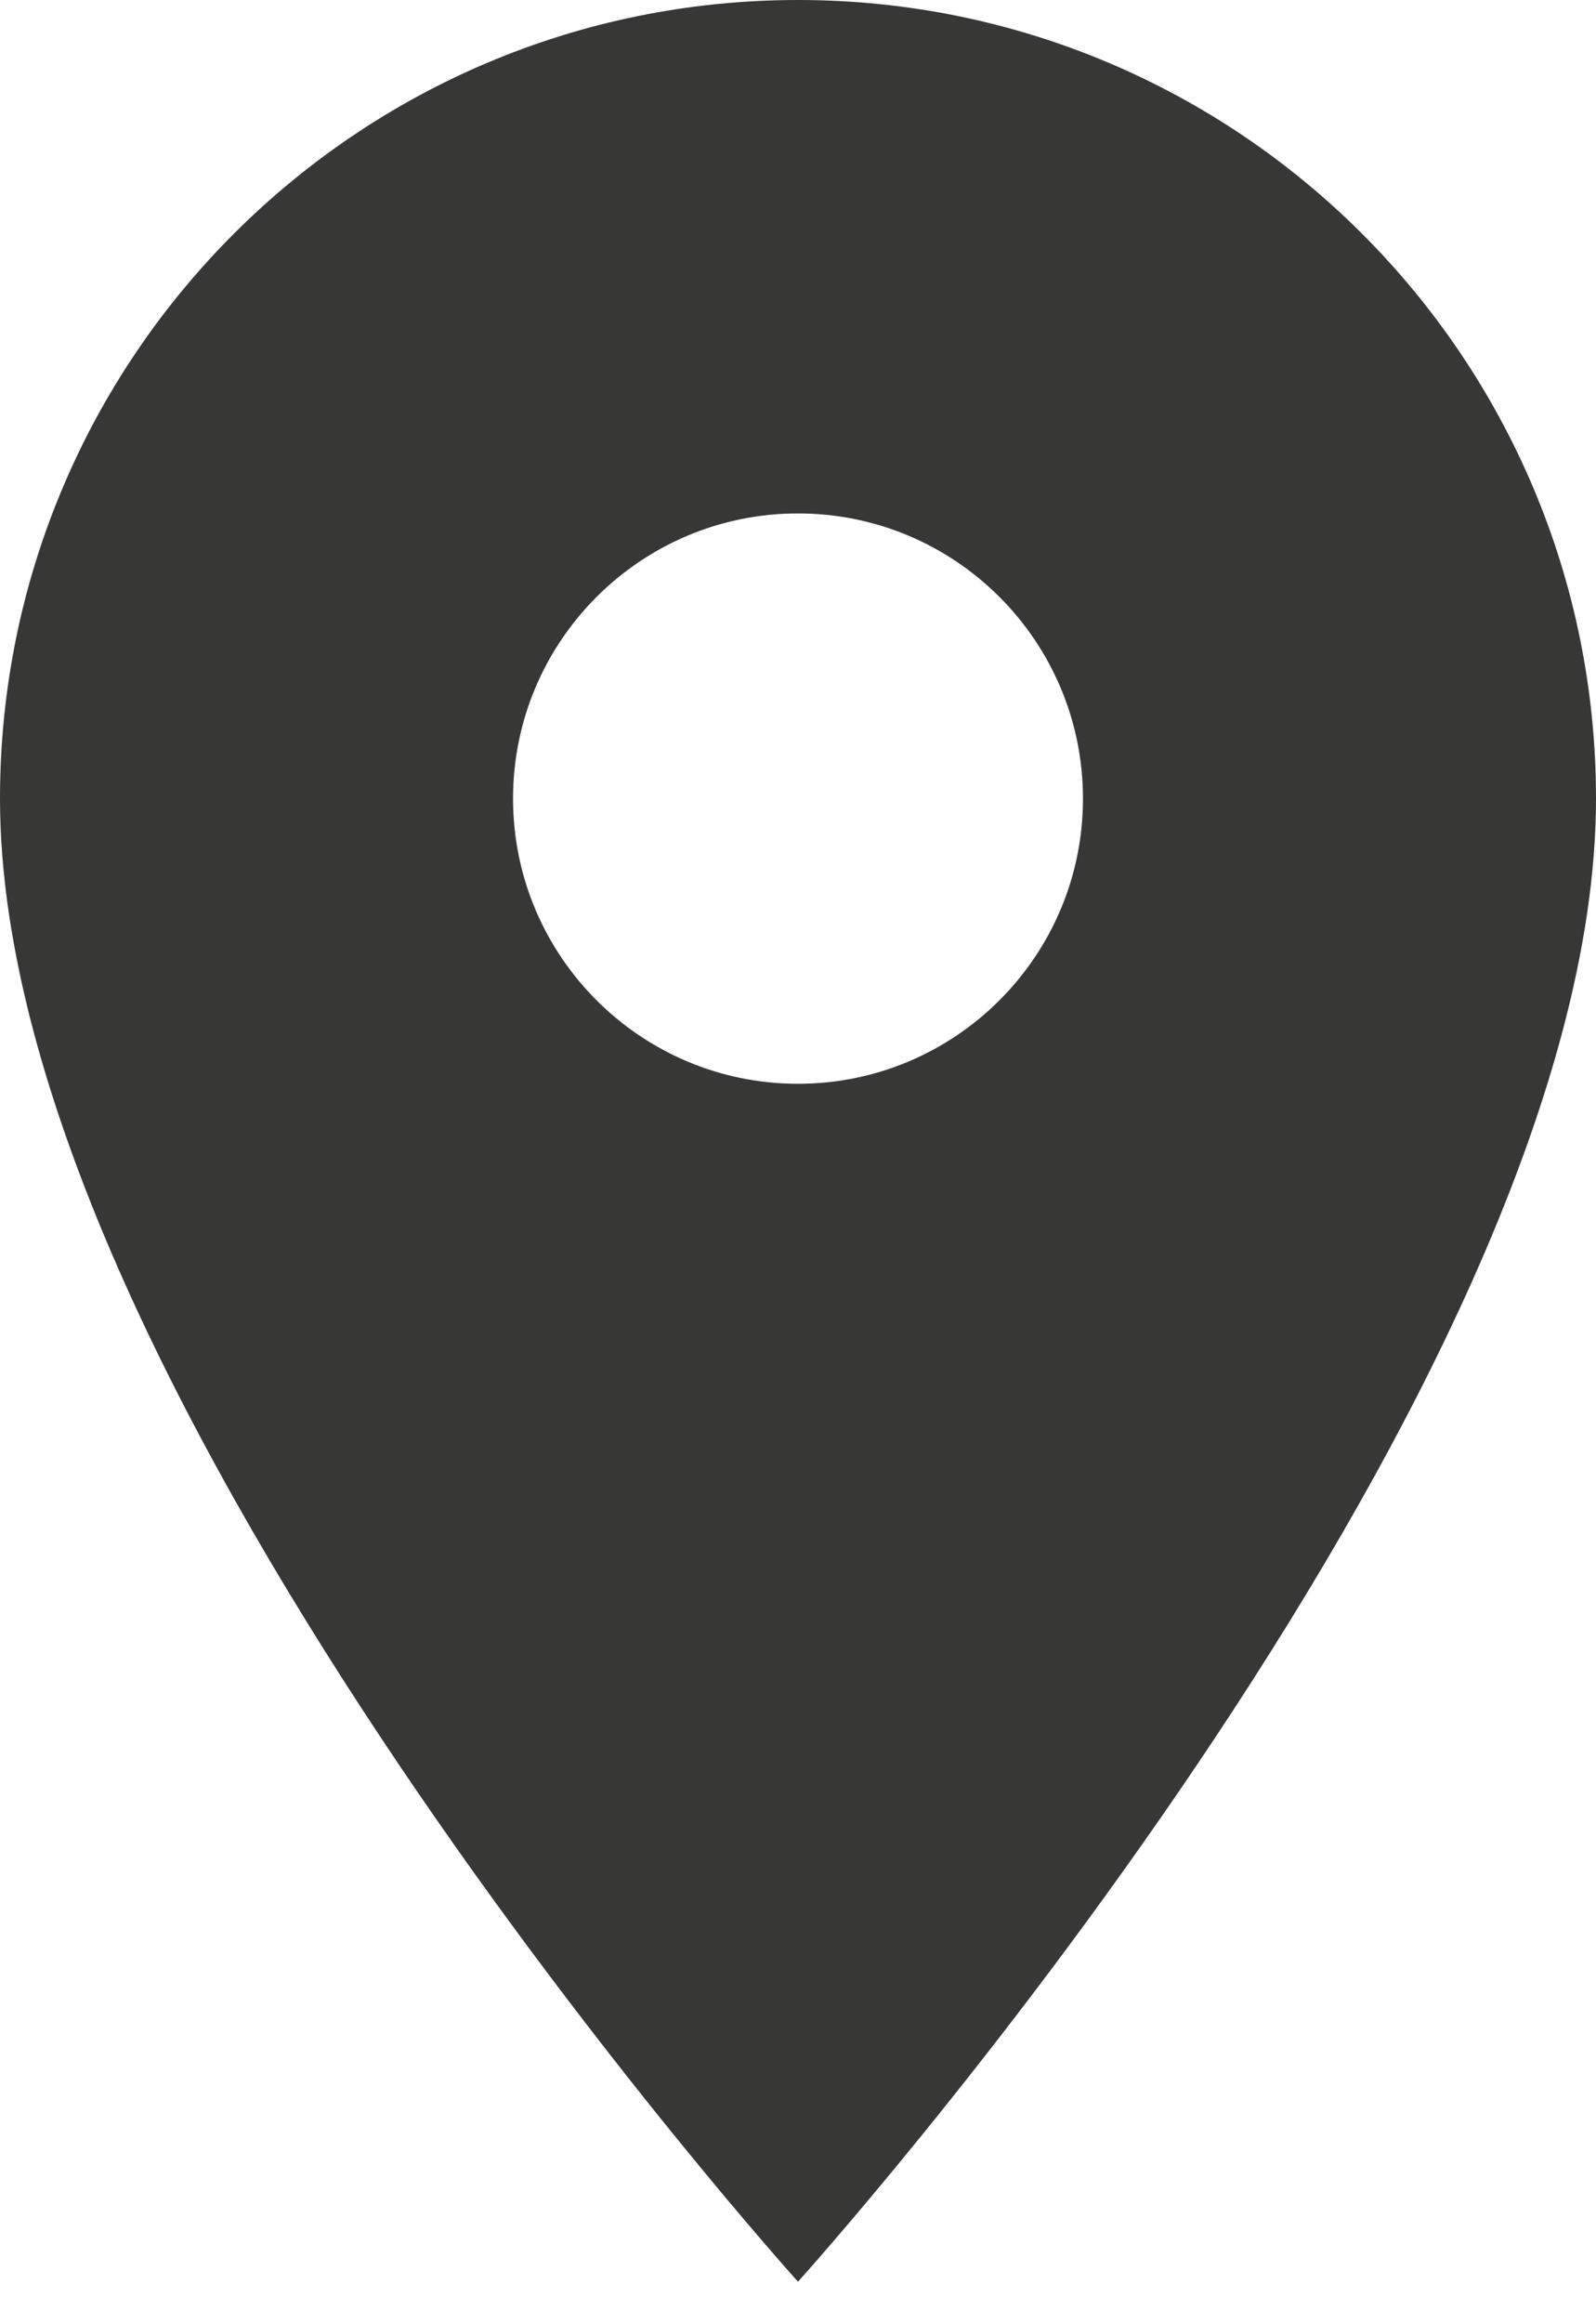 <?xml version="1.0" encoding="utf-8"?>
<!-- Generator: Adobe Illustrator 16.0.0, SVG Export Plug-In . SVG Version: 6.00 Build 0)  -->
<!DOCTYPE svg PUBLIC "-//W3C//DTD SVG 1.1//EN" "http://www.w3.org/Graphics/SVG/1.1/DTD/svg11.dtd">
<svg version="1.1" id="Layer_1" xmlns="http://www.w3.org/2000/svg" xmlns:xlink="http://www.w3.org/1999/xlink" x="0px" y="0px"
	 width="11px" height="16px" viewBox="0 0 11 16" enable-background="new 0 0 11 16" xml:space="preserve">
<path fill="#373736" d="M5.5,7.464c-1.084,0-1.964-0.879-1.964-1.964c0-1.084,0.879-1.964,1.964-1.964h0
	c1.084,0,1.964,0.879,1.964,1.964C7.464,6.585,6.584,7.464,5.5,7.464z M5.5,0C2.462,0,0,2.462,0,5.5c0,4.125,5.5,10.214,5.5,10.214
	S11,9.625,11,5.5C11,2.462,8.537,0,5.5,0z"/>
</svg>
